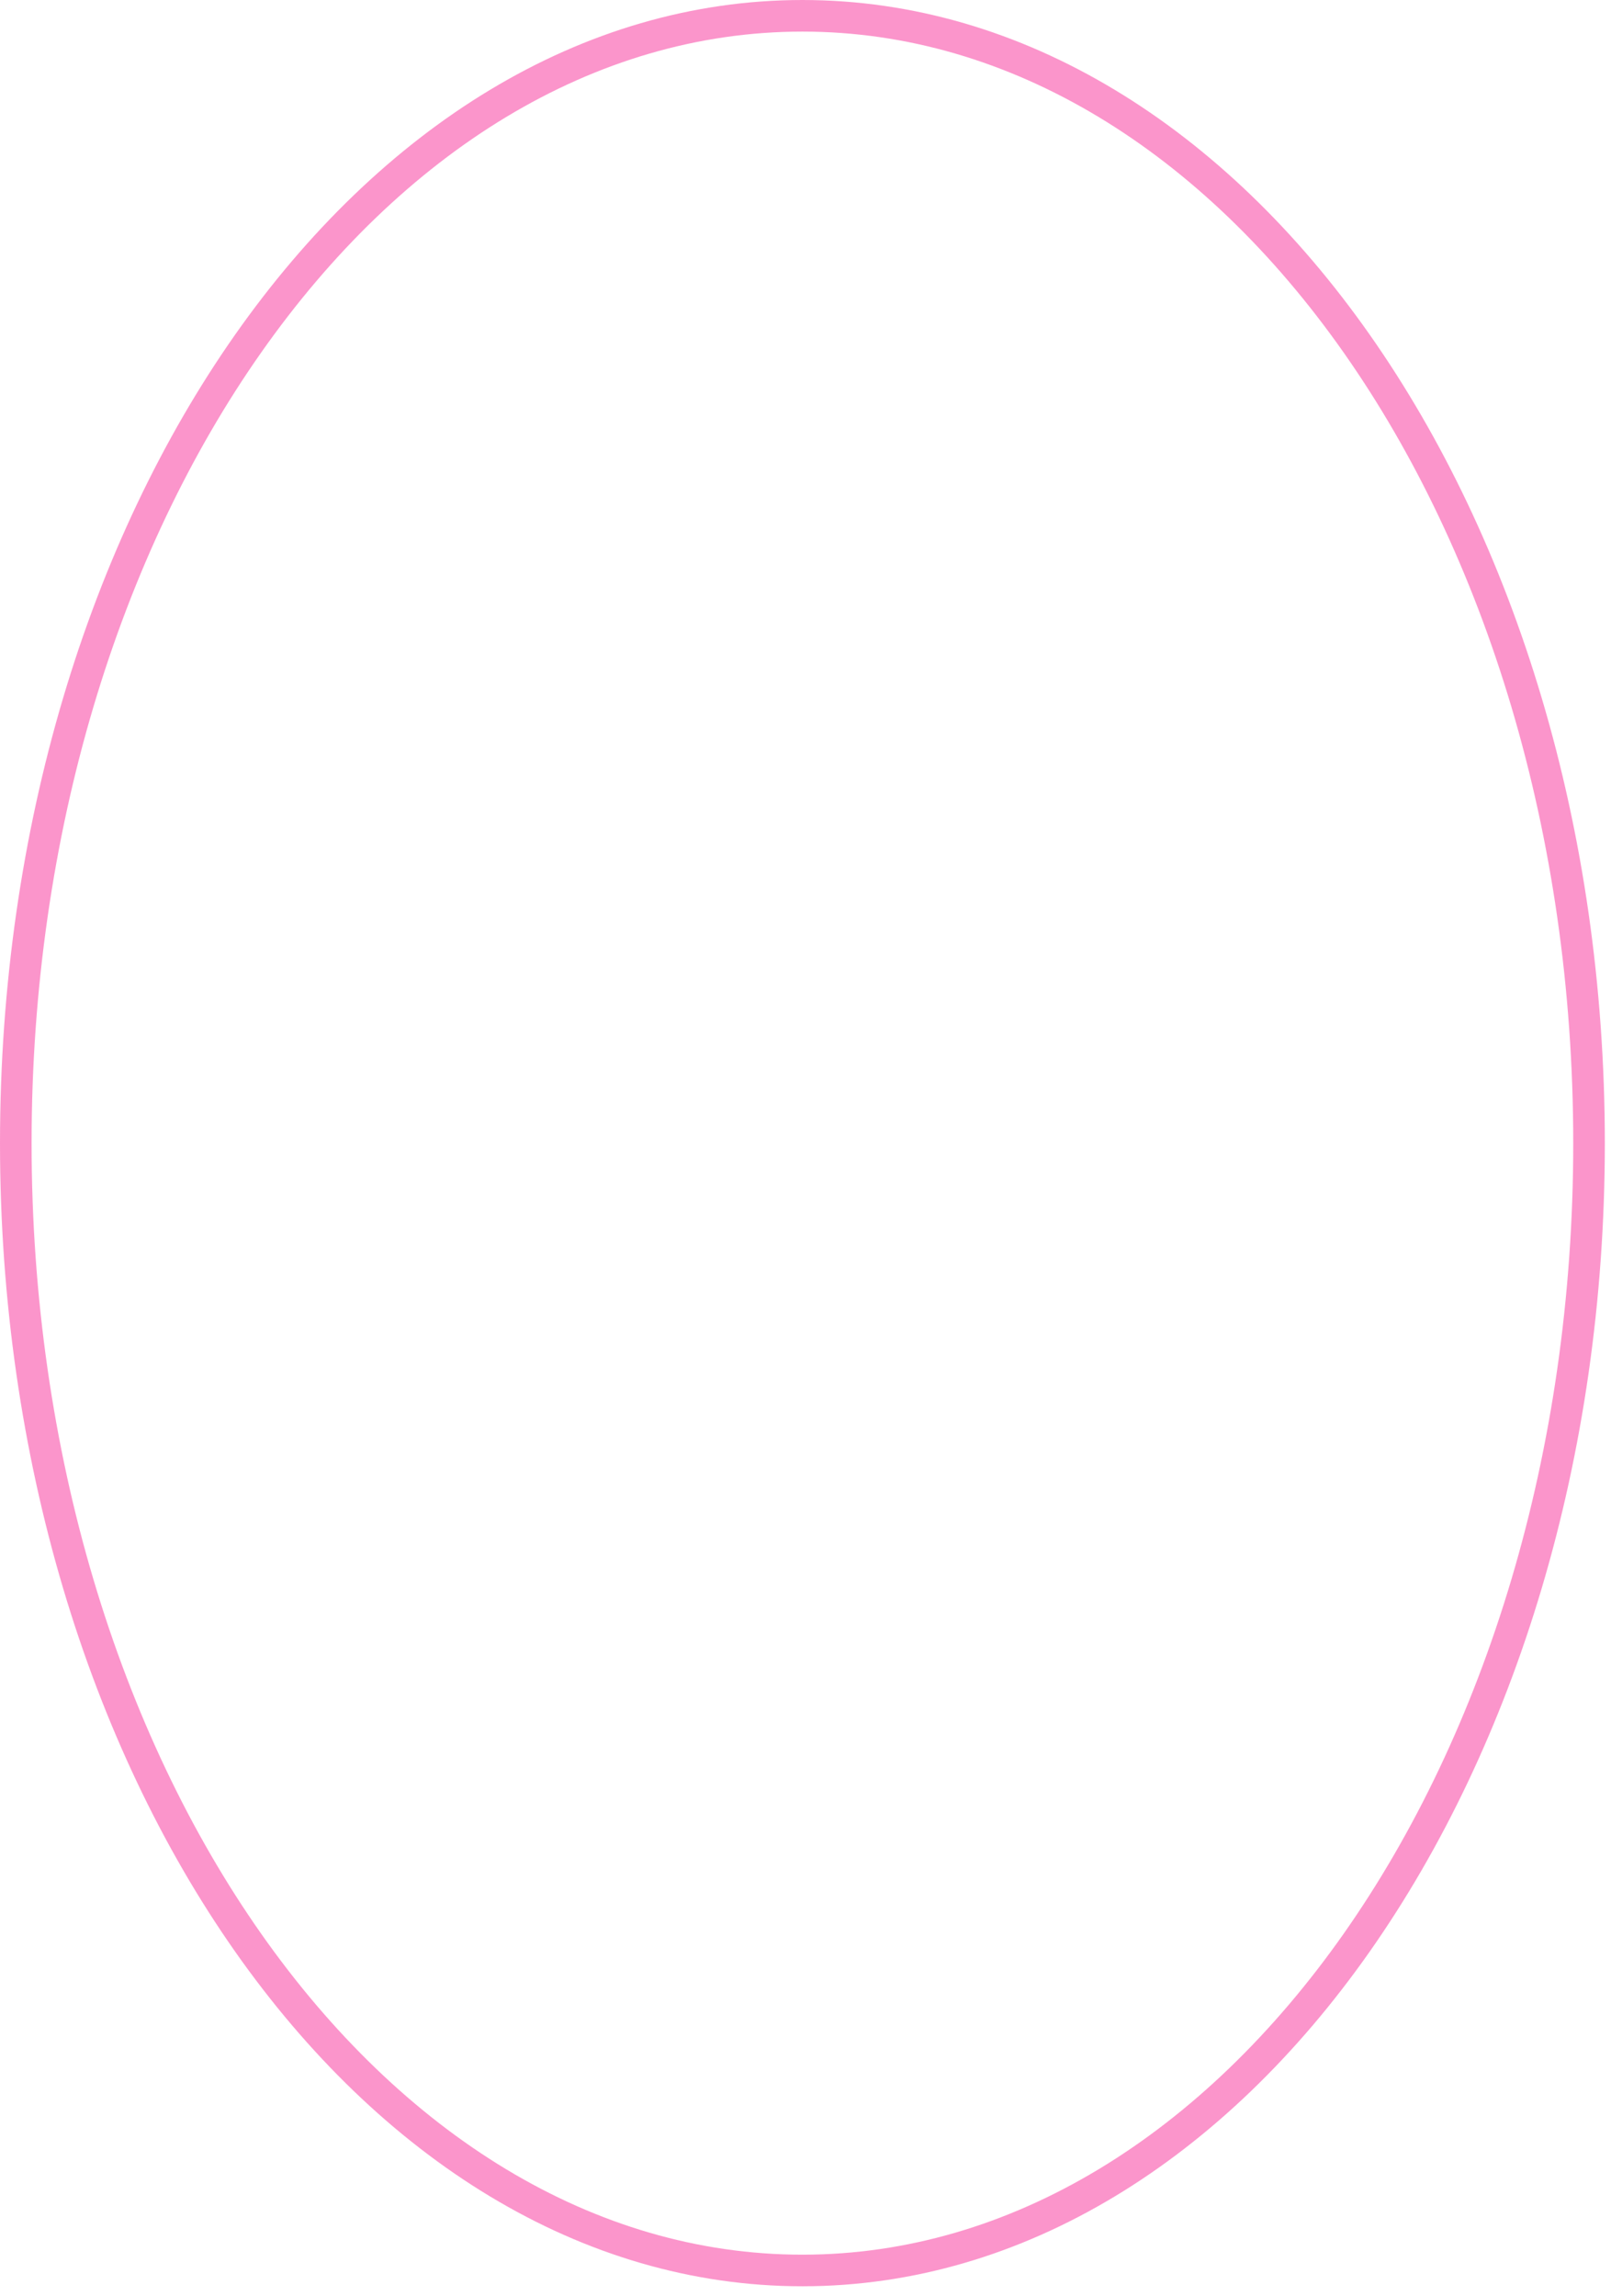 <?xml version="1.0" encoding="UTF-8"?> <svg xmlns="http://www.w3.org/2000/svg" width="153" height="218" viewBox="0 0 153 218" fill="none"> <path opacity="0.5" d="M150.914 108.535C150.914 138.236 142.459 165.06 128.866 184.42C115.27 203.784 96.629 215.571 76.207 215.571C55.785 215.571 37.144 203.784 23.548 184.42C9.955 165.06 1.5 138.236 1.5 108.535C1.5 78.835 9.955 52.011 23.548 32.651C37.144 13.287 55.785 1.5 76.207 1.5C96.629 1.5 115.27 13.287 128.866 32.651C142.459 52.011 150.914 78.835 150.914 108.535Z" stroke="#F92D98" stroke-width="3"></path> </svg> 